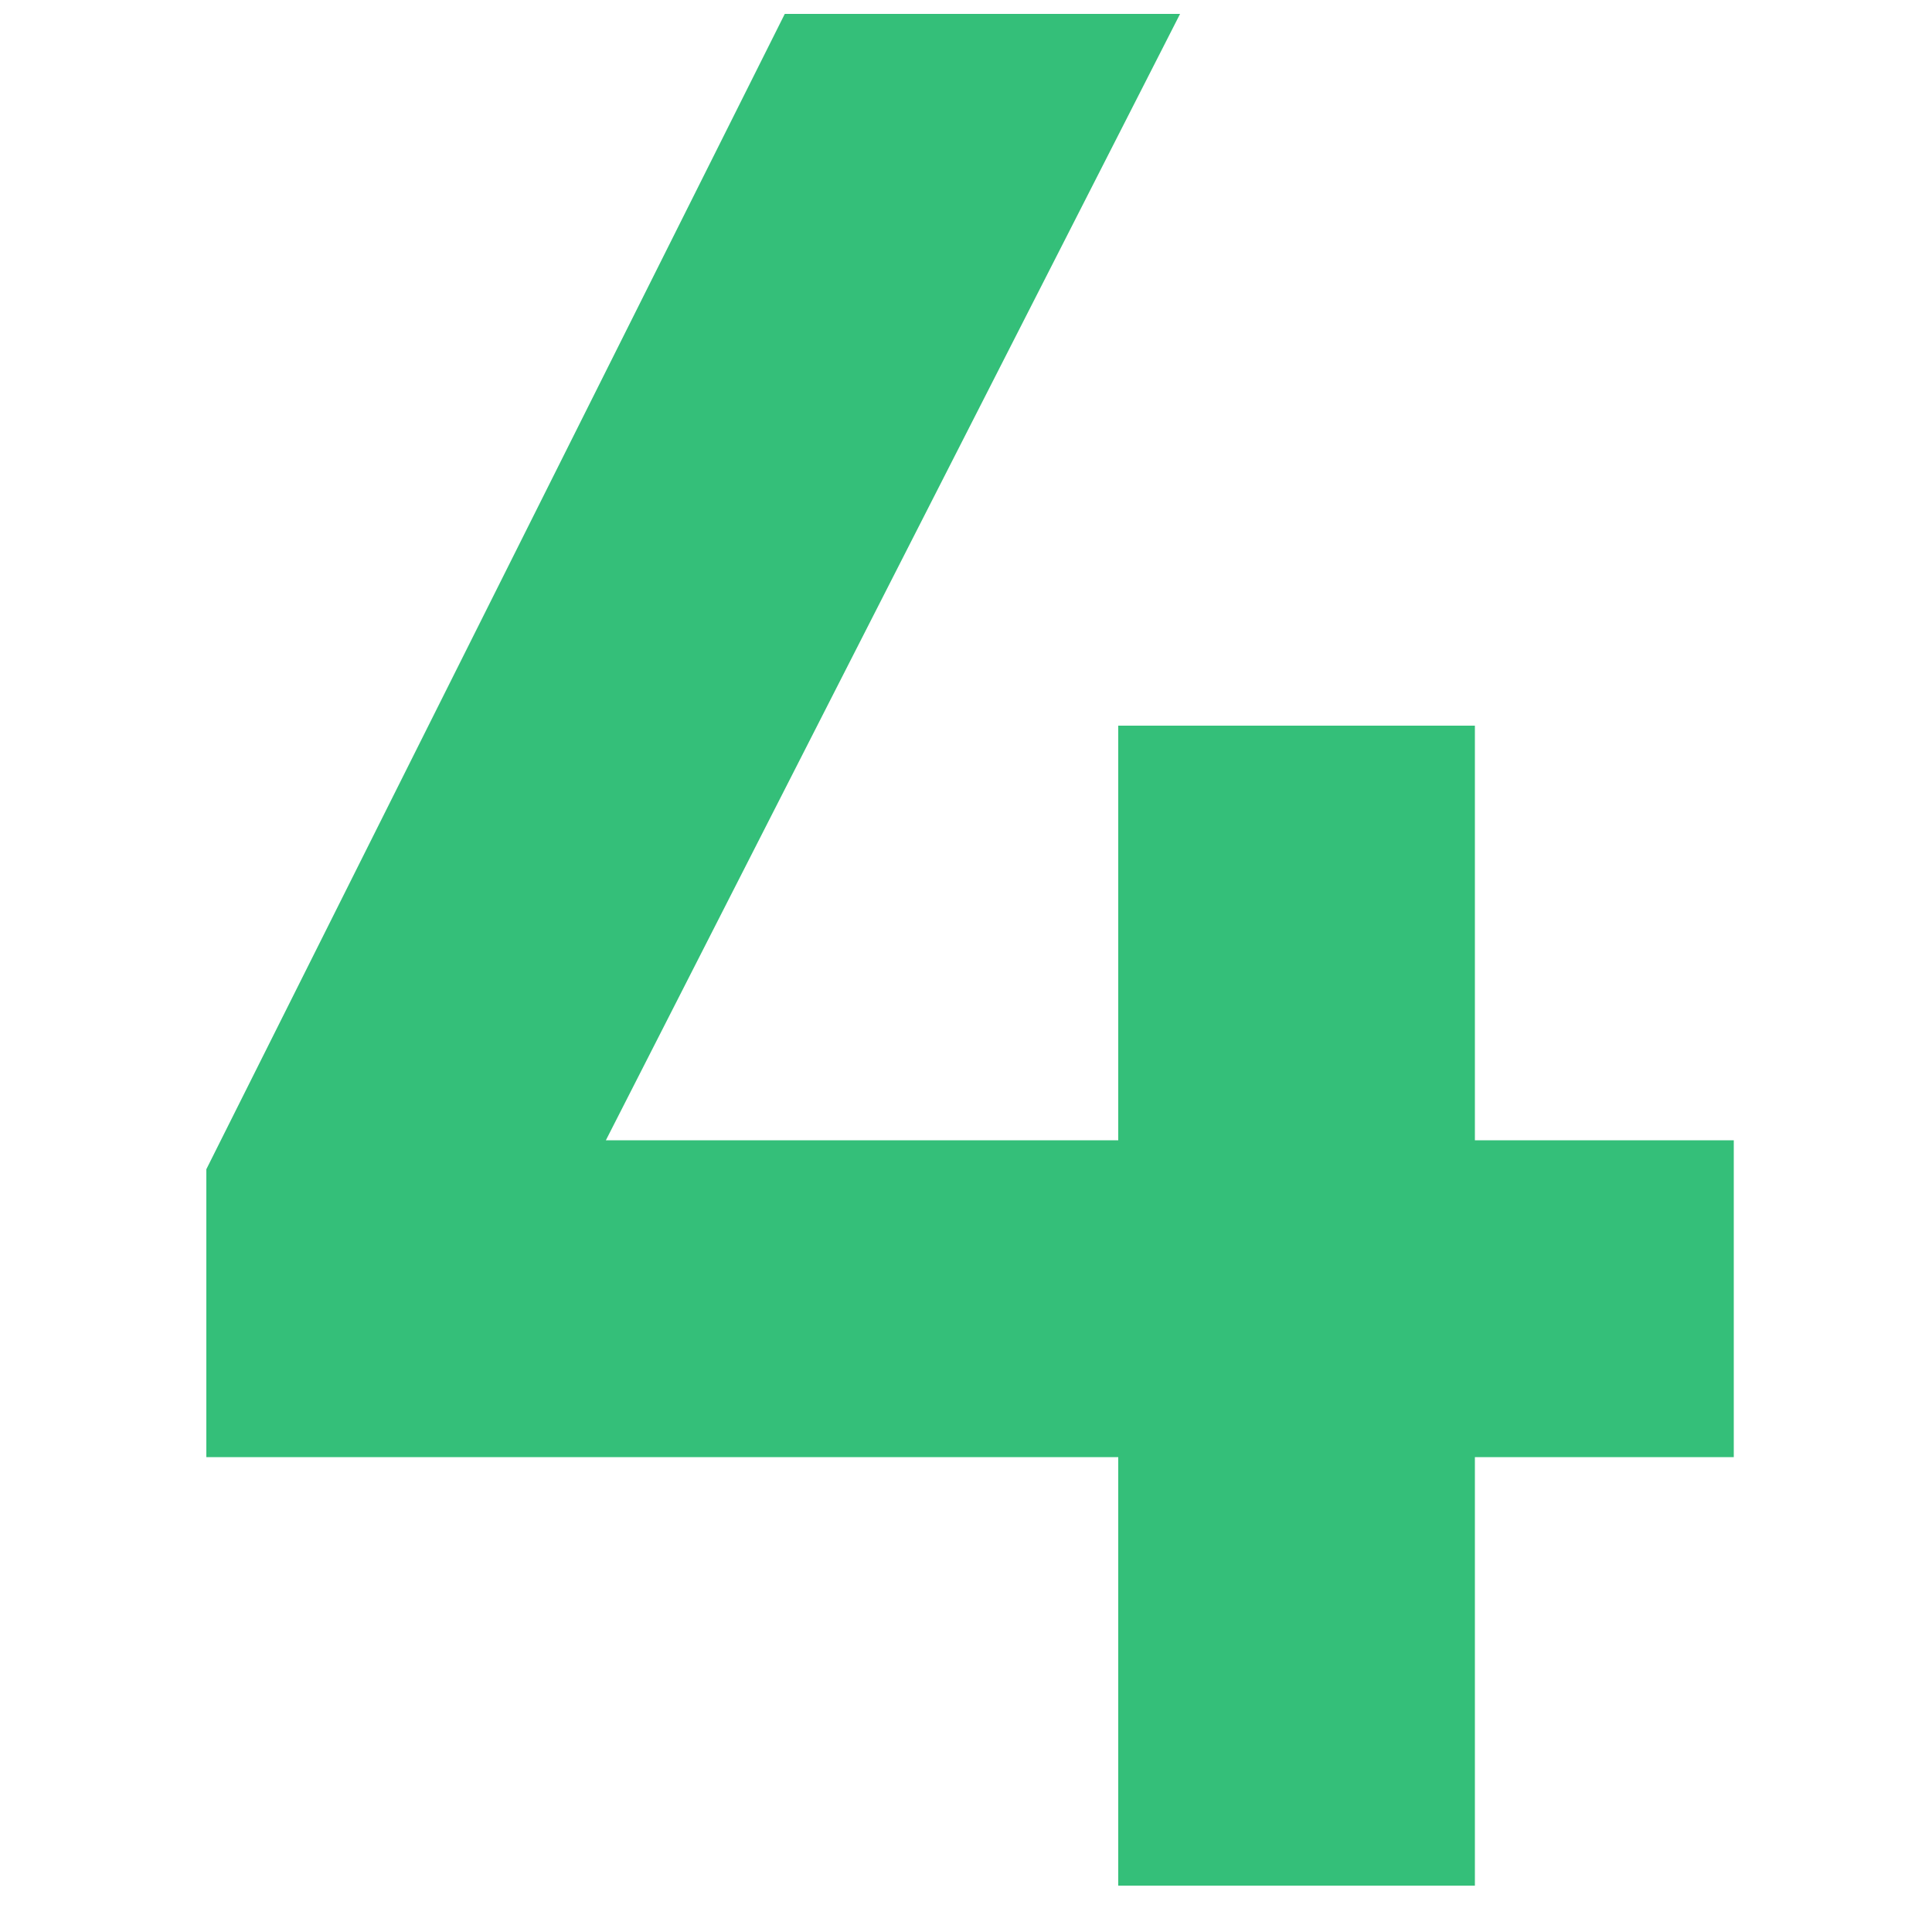 <?xml version="1.0" encoding="utf-8"?>
<!-- Generator: Adobe Illustrator 28.4.1, SVG Export Plug-In . SVG Version: 6.00 Build 0)  -->
<svg version="1.1" id="Layer_1" xmlns="http://www.w3.org/2000/svg" xmlns:xlink="http://www.w3.org/1999/xlink" x="0px" y="0px"
	 viewBox="0 0 500 500" style="enable-background:new 0 0 500 500;" xml:space="preserve">
<style type="text/css">
	.st0{display:none;}
	.st1{display:inline;fill:#34BF79;}
	.st2{fill:#34BF79;}
</style>
<g class="st0">
	<path class="st1" d="M232.5,87.7h-103V3.2h199.3v484.1h-96.2V87.7z"/>
</g>
<g class="st0">
	<path class="st1" d="M419.8,409.5v84.1H80.5v-73.1l155.1-143.6c47.4-44.2,67-78.1,67-117.3c0-55.2-39.6-72.4-87-72.4
		c-40.6,0-90.2,15.3-118,32.4L84.8,38.4c42.1-22.5,92-36,142.9-36c92.7,0,175.7,42.4,175.7,152.2c0,63.8-34.6,114.4-111.9,182.1
		c-26.4,23.2-53.5,47.8-82.7,72.7H419.8z"/>
</g>
<g class="st0">
	<path class="st1" d="M279.7,88H88.2V3.6h312.2v74.9L269.7,203.2c95.2,3.2,157.5,61.3,157.5,139.4c0,109.4-91.2,152.9-201,152.9
		c-59.2,0-116.2-12.1-160.4-36l10.7-82.7c46,23.5,97,34.6,141.2,34.6c72.4,0,110.1-25,110.1-68.4c0-49.2-50.6-71.6-111.9-71.6
		c-23.5,0-44.6,2.5-63.4,7.5v-64.5L279.7,88z"/>
</g>
<g>
	<path class="st2" d="M156.8,295.1h132.6V187.8h92.3v107.3h67v82h-67V488h-92.3V377.1h-236v-74.5L203.1,3.6h102.3L156.8,295.1z"/>
</g>
</svg>
